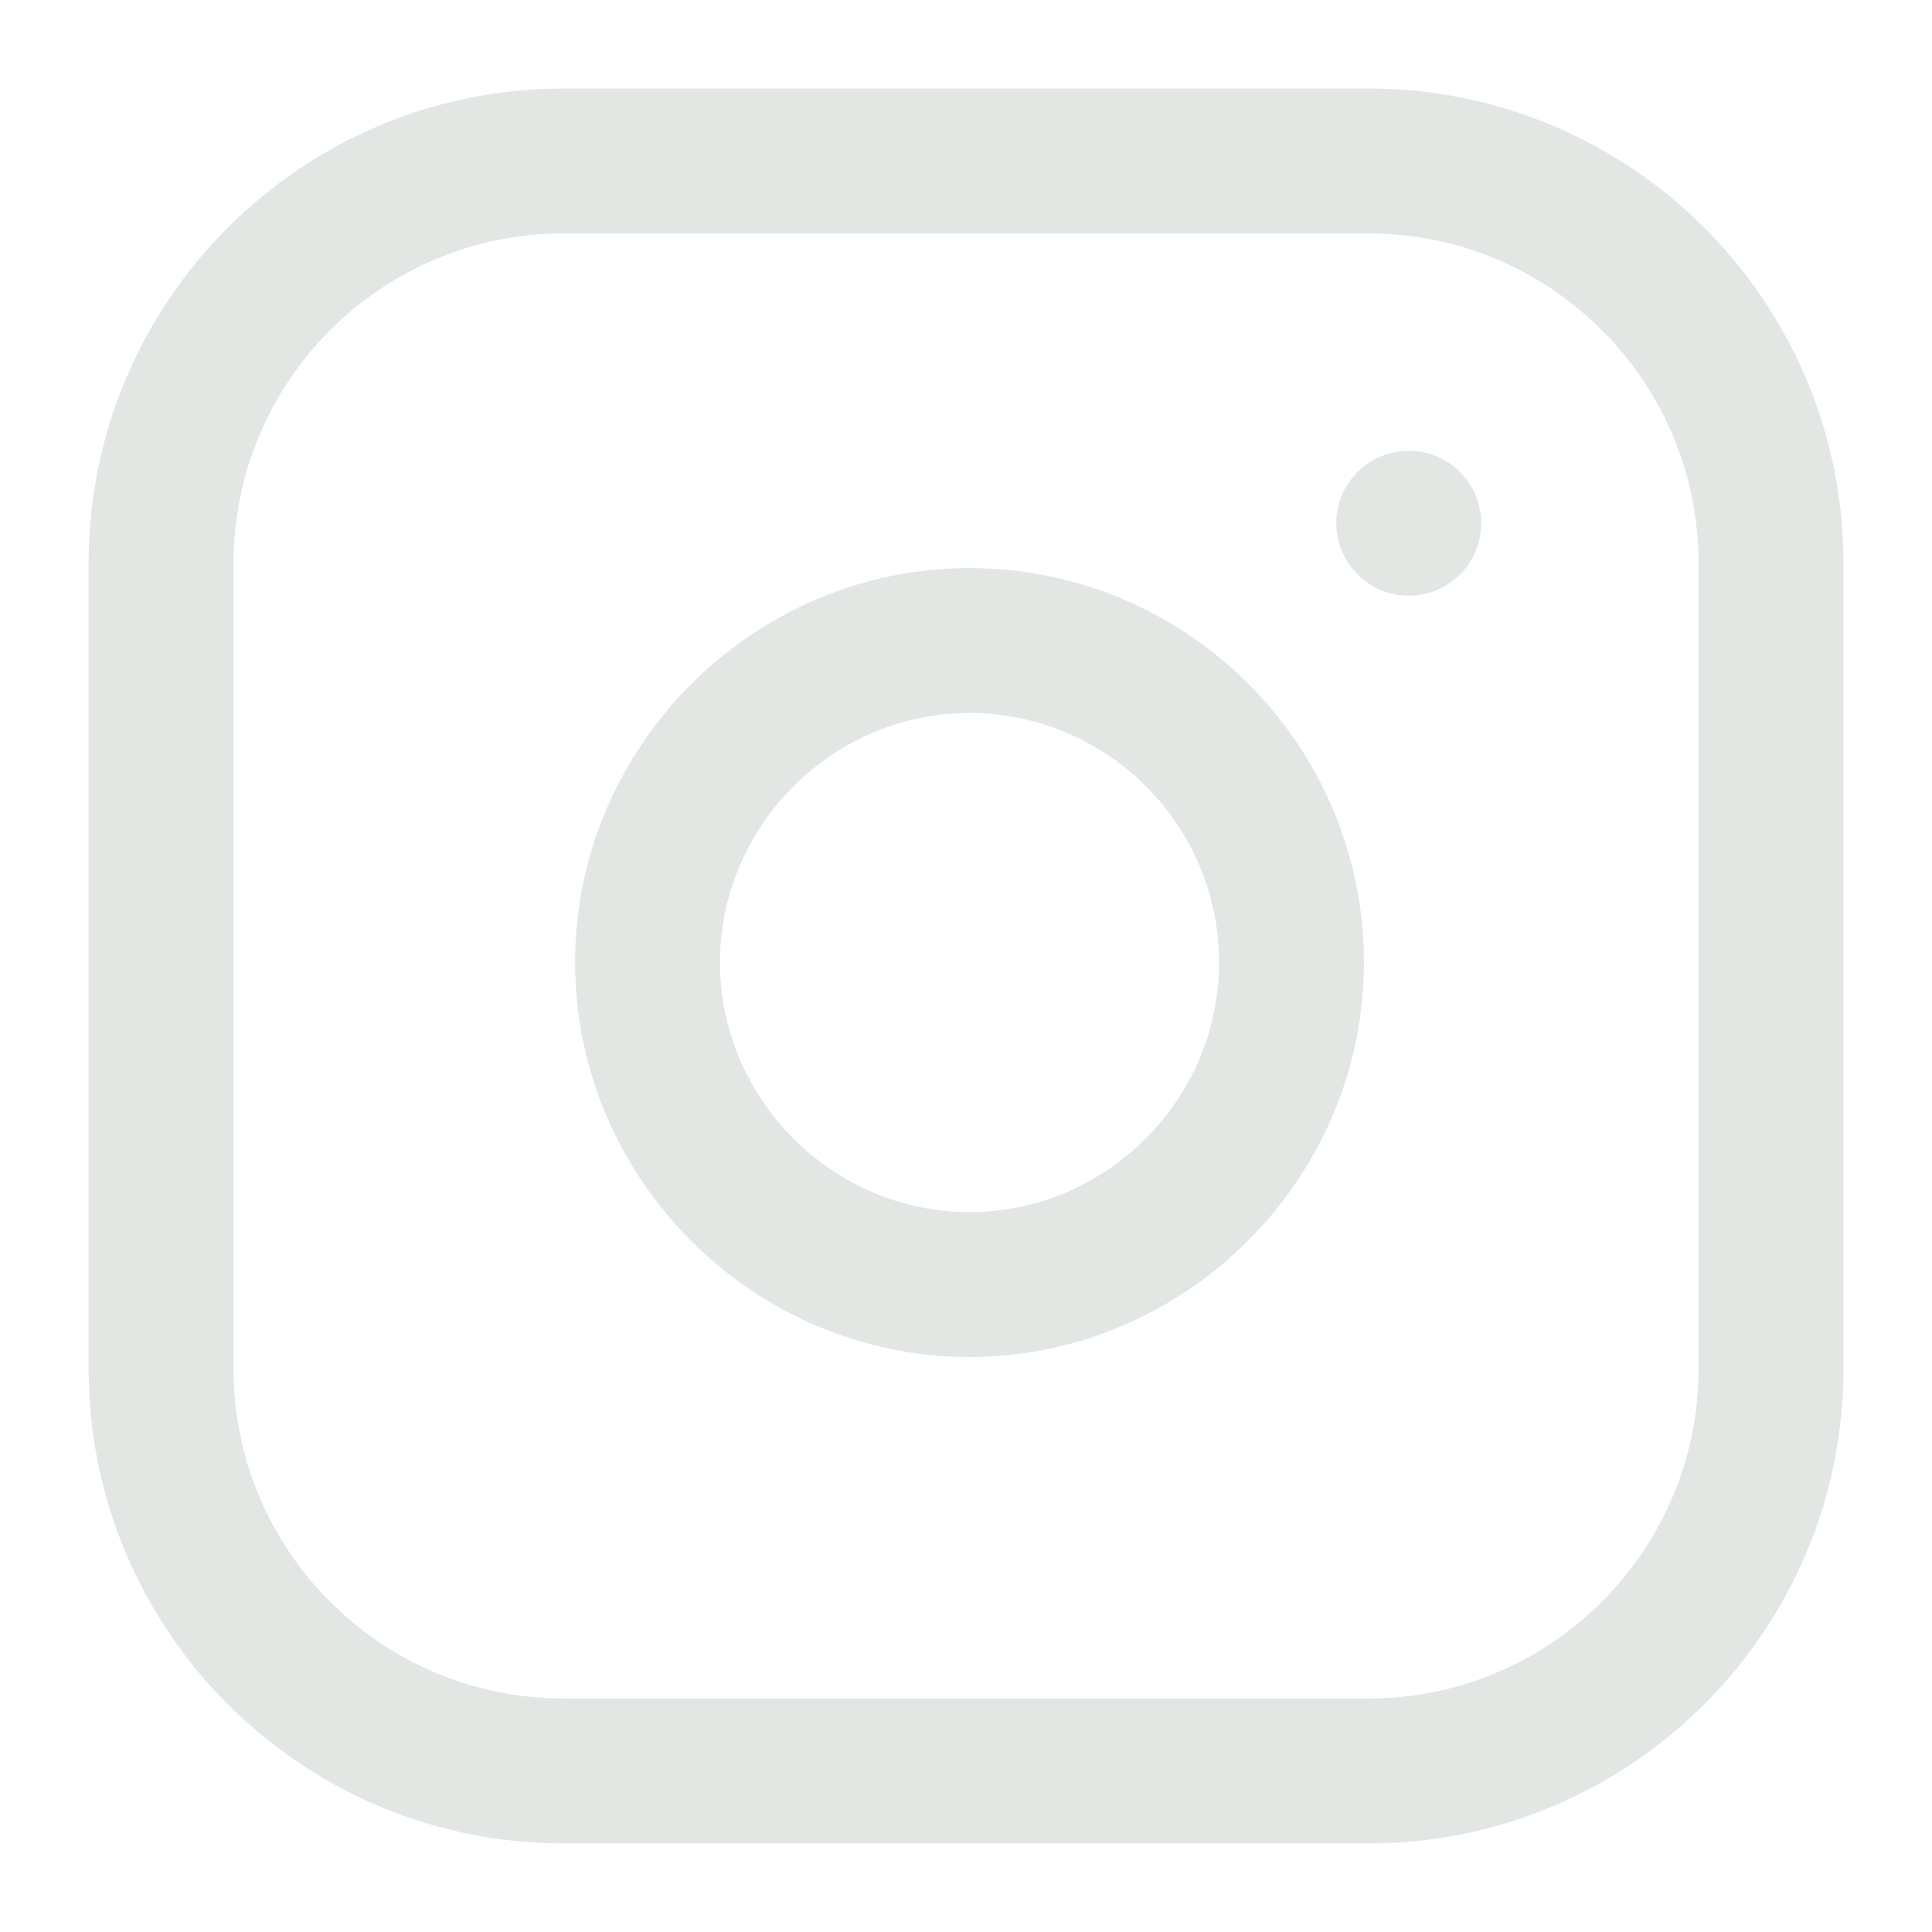 <svg width="21" height="21" viewBox="0 0 21 21" fill="none" xmlns="http://www.w3.org/2000/svg">
<g clip-path="url(#clip0_503:1686)">
<path fill-rule="evenodd" clip-rule="evenodd" d="M20.038 6.125C20.038 3.276 17.724 0.962 14.875 0.962H6.125C3.276 0.962 0.963 3.276 0.963 6.125V14.875C0.963 17.724 3.276 20.037 6.125 20.037H14.875C17.724 20.037 20.038 17.724 20.038 14.875V6.125ZM18.463 6.125V14.875C18.463 16.855 16.855 18.462 14.875 18.462H6.125C4.145 18.462 2.538 16.855 2.538 14.875V6.125C2.538 4.145 4.145 2.537 6.125 2.537H14.875C16.855 2.537 18.463 4.145 18.463 6.125ZM14.779 9.833C14.504 7.97 13.03 6.497 11.167 6.221C10.959 6.19 10.749 6.175 10.538 6.175C8.186 6.175 6.251 8.11 6.251 10.462C6.251 12.814 8.186 14.75 10.538 14.75C12.89 14.75 14.825 12.814 14.825 10.462C14.825 10.251 14.811 10.041 14.779 9.833ZM13.222 10.064C13.241 10.196 13.251 10.329 13.251 10.462C13.251 11.95 12.026 13.175 10.538 13.175C9.051 13.175 7.826 11.95 7.826 10.462C7.826 8.974 9.051 7.75 10.538 7.75C10.671 7.75 10.804 7.759 10.936 7.779C12.115 7.954 13.047 8.886 13.222 10.064ZM15.313 4.9C15.748 4.9 16.1 5.253 16.1 5.687C16.1 6.122 15.748 6.475 15.313 6.475C14.878 6.475 14.525 6.122 14.525 5.687C14.525 5.253 14.878 4.9 15.313 4.9Z" fill="#E2E7E3"/>
</g>
<defs>
<clipPath id="clip0_503:1686">
<rect width="21" height="21" fill="white"/>
</clipPath>
</defs>
</svg>
